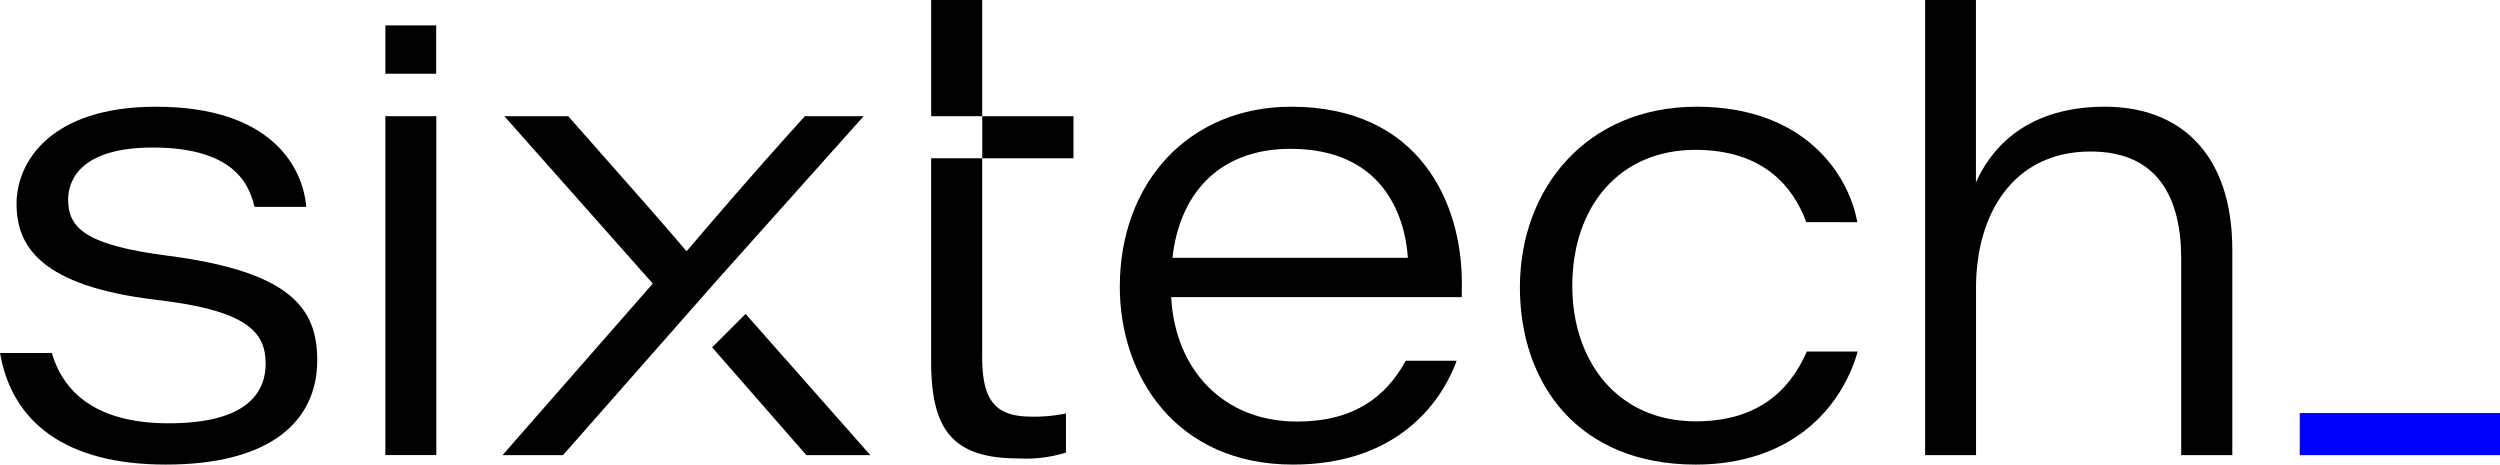 <svg xmlns="http://www.w3.org/2000/svg" width="328.255" height="61" viewBox="0 0 328.255 61"><path d="M192.006,252.235c-10.737-1.388-13.034-3.623-13.034-7.37,0-2.832,1.985-6.83,11.084-6.83,10.806,0,12.694,4.935,13.388,7.787h6.788c-.41-5.032-4.407-13.145-19.718-13.145-13.888,0-18.316,7.28-18.316,12.736,0,5.58,3.116,10.8,18.372,12.625,12.014,1.388,14.332,4.289,14.332,8.37,0,4.518-3.422,7.836-12.722,7.836-8.648,0-13.617-3.359-15.352-9.231h-6.8c1.562,9.057,8.558,14.651,21.758,14.651,13.819,0,19.892-5.747,19.892-13.7C211.675,259.231,208.337,254.338,192.006,252.235Z" transform="translate(-170.025 -218.664)"/><path d="M284.57,220.422v44.5h6.691v-44.5Zm0-11.923v6.35h6.675V208.5Z" transform="translate(-233.971 -205.167)"/><g transform="translate(65.987 15.255)"><path d="M351.316,261.454l-4.393,4.393c3.068,3.5,7.336,8.378,12.368,14.145h8.4Zm-3.831-4.338,19.33-21.627H359.1c-7.489,8.259-12.868,14.624-15.484,17.678h-.1c-2.006-2.388-6.85-7.912-15.491-17.678H319.64l19.489,21.981L319.4,279.992h7.94Z" transform="translate(-319.404 -235.489)"/></g><path d="M453.517,216.21v5.525H465.49V216.21Zm6.441,39.45c-5,0-6.455-2.43-6.455-7.912V221.735h-6.7v26.693c0,8.787,2.693,12.715,11.4,12.715a17.837,17.837,0,0,0,6.3-.763v-5.136A20.567,20.567,0,0,1,459.958,255.66Zm-13.152-54.705V216.21h6.7V200.955Z" transform="translate(-324.541 -200.955)"/><path d="M547.785,255.816c0-10.633-5.65-23.139-22.418-23.139-13.388,0-22.494,9.939-22.494,23.646,0,11.813,7.454,23.341,22.73,23.341,13.02,0,19.191-7.378,21.5-13.631h-6.684c-2.616,4.782-6.85,7.981-14.283,7.981-9.717,0-16.019-6.864-16.518-16.338h38.152C547.785,256.976,547.785,256.462,547.785,255.816Zm-37.992-3.3c.874-8.127,5.865-14.311,15.5-14.311,11.9,0,15,8.467,15.408,14.311Z" transform="translate(-355.841 -218.664)"/><path d="M659.474,264.825c-2.366,5.414-6.76,9.162-14.582,9.162-10.286,0-16.213-7.891-16.213-17.782,0-10.418,6.177-17.865,16.151-17.865,8.961,0,12.84,4.845,14.582,9.495H666.1c-1.111-6.2-6.857-15.158-21.078-15.158-14.6,0-23.223,10.876-23.223,23.695,0,12.66,7.642,23.293,23.077,23.293,12.063,0,18.989-6.892,21.28-14.839Z" transform="translate(-422.233 -218.664)"/><path d="M765.859,214.968c-11.209,0-15.394,6.448-16.942,9.952V200.955h-6.67v59.758h6.684V238.7c0-9.55,4.816-17.851,15.04-17.851,8.863,0,11.9,6.093,11.9,14.11v25.756h6.711V233.79C782.585,221.207,775.8,214.968,765.859,214.968Z" transform="translate(-489.474 -200.955)"/><rect width="26.294" height="5.525" transform="translate(301.961 54.233)" fill="blue"/></svg>